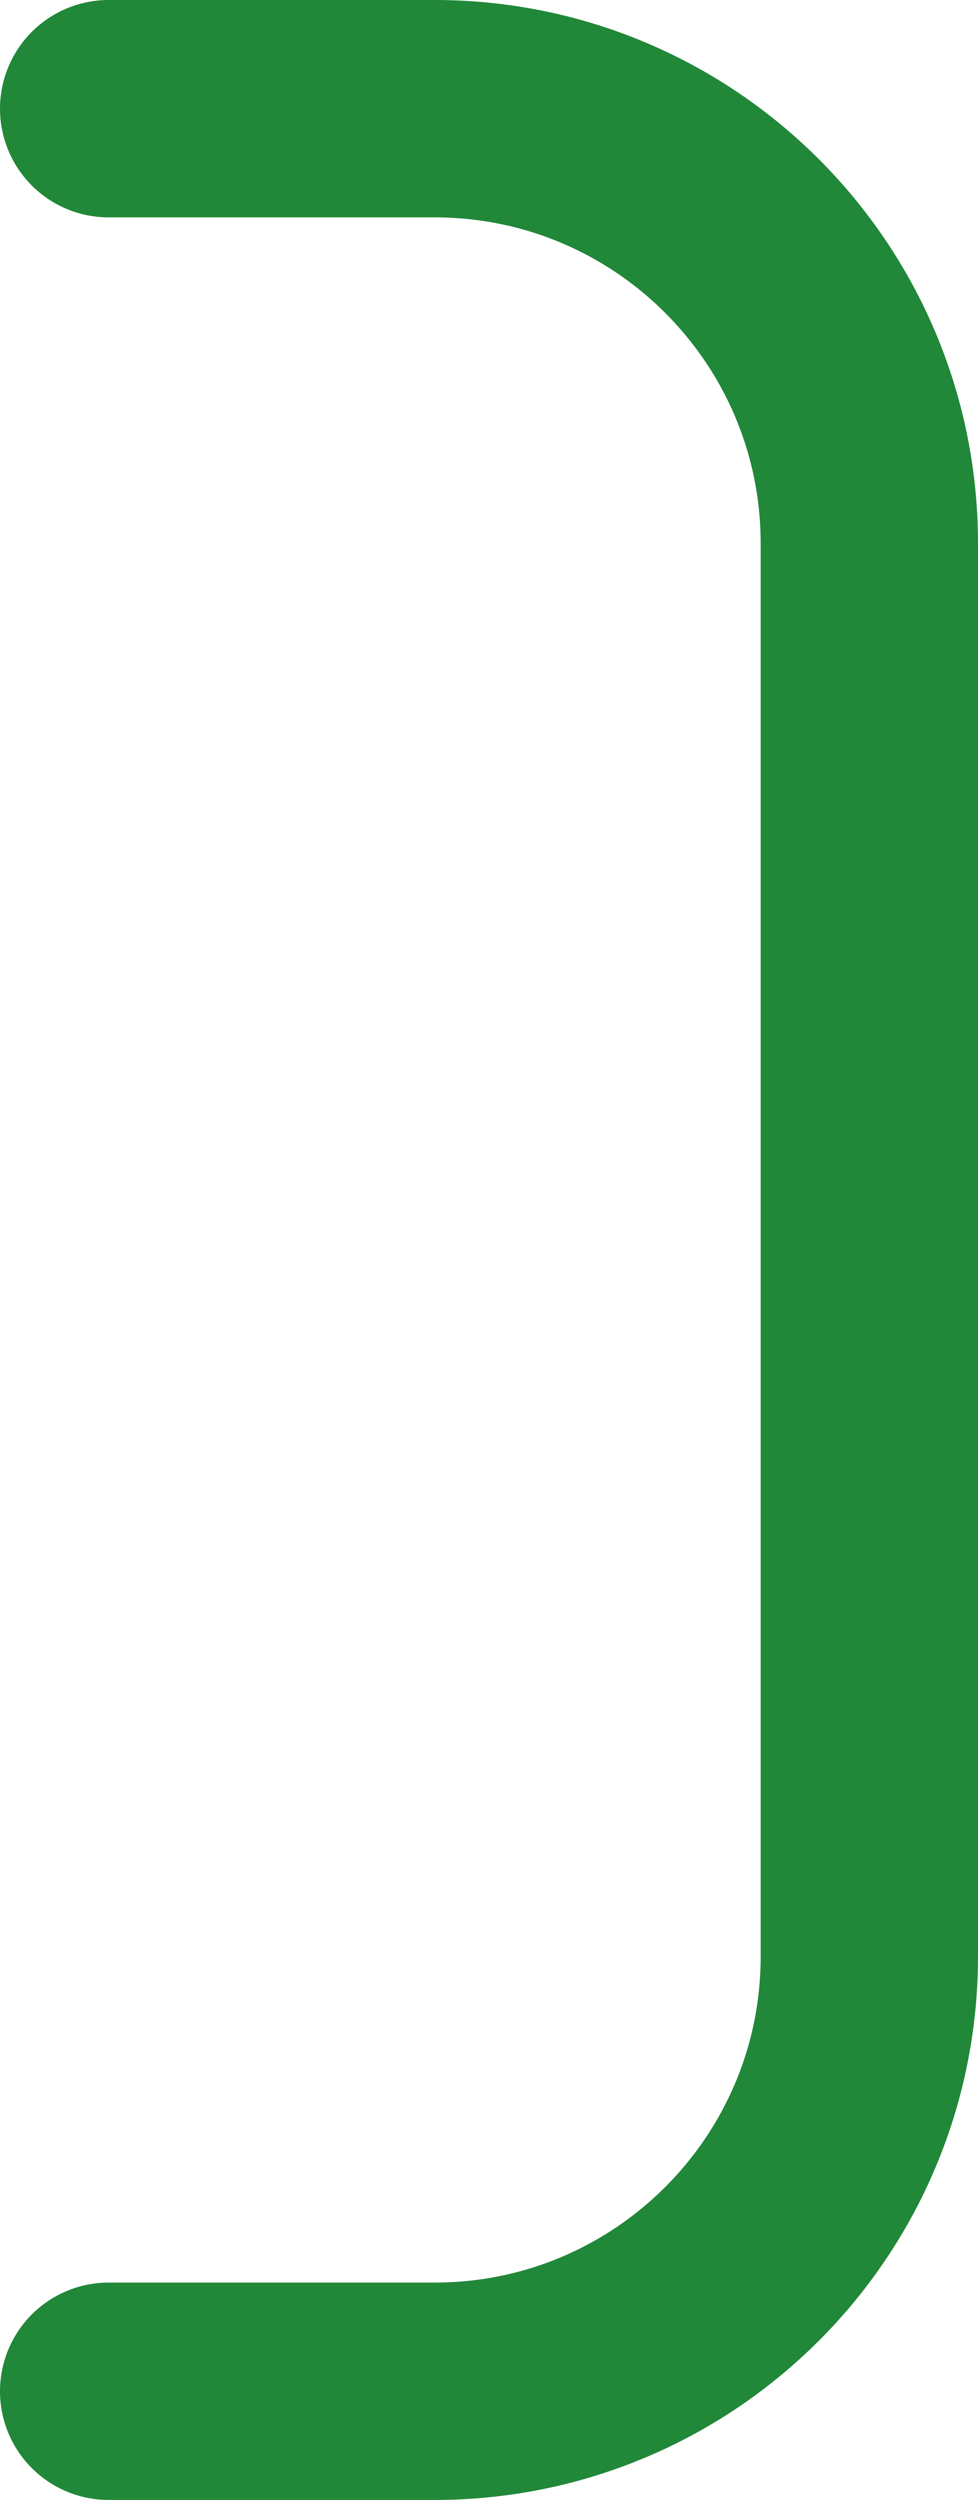<svg xmlns="http://www.w3.org/2000/svg" width="18" height="46" viewBox="0 0 18 46" fill="none"><path d="M2 2H8C12.418 2 16 5.582 16 10V36C16 40.418 12.418 44 8 44H2" stroke="#208838" stroke-width="4" stroke-linecap="round"></path></svg>